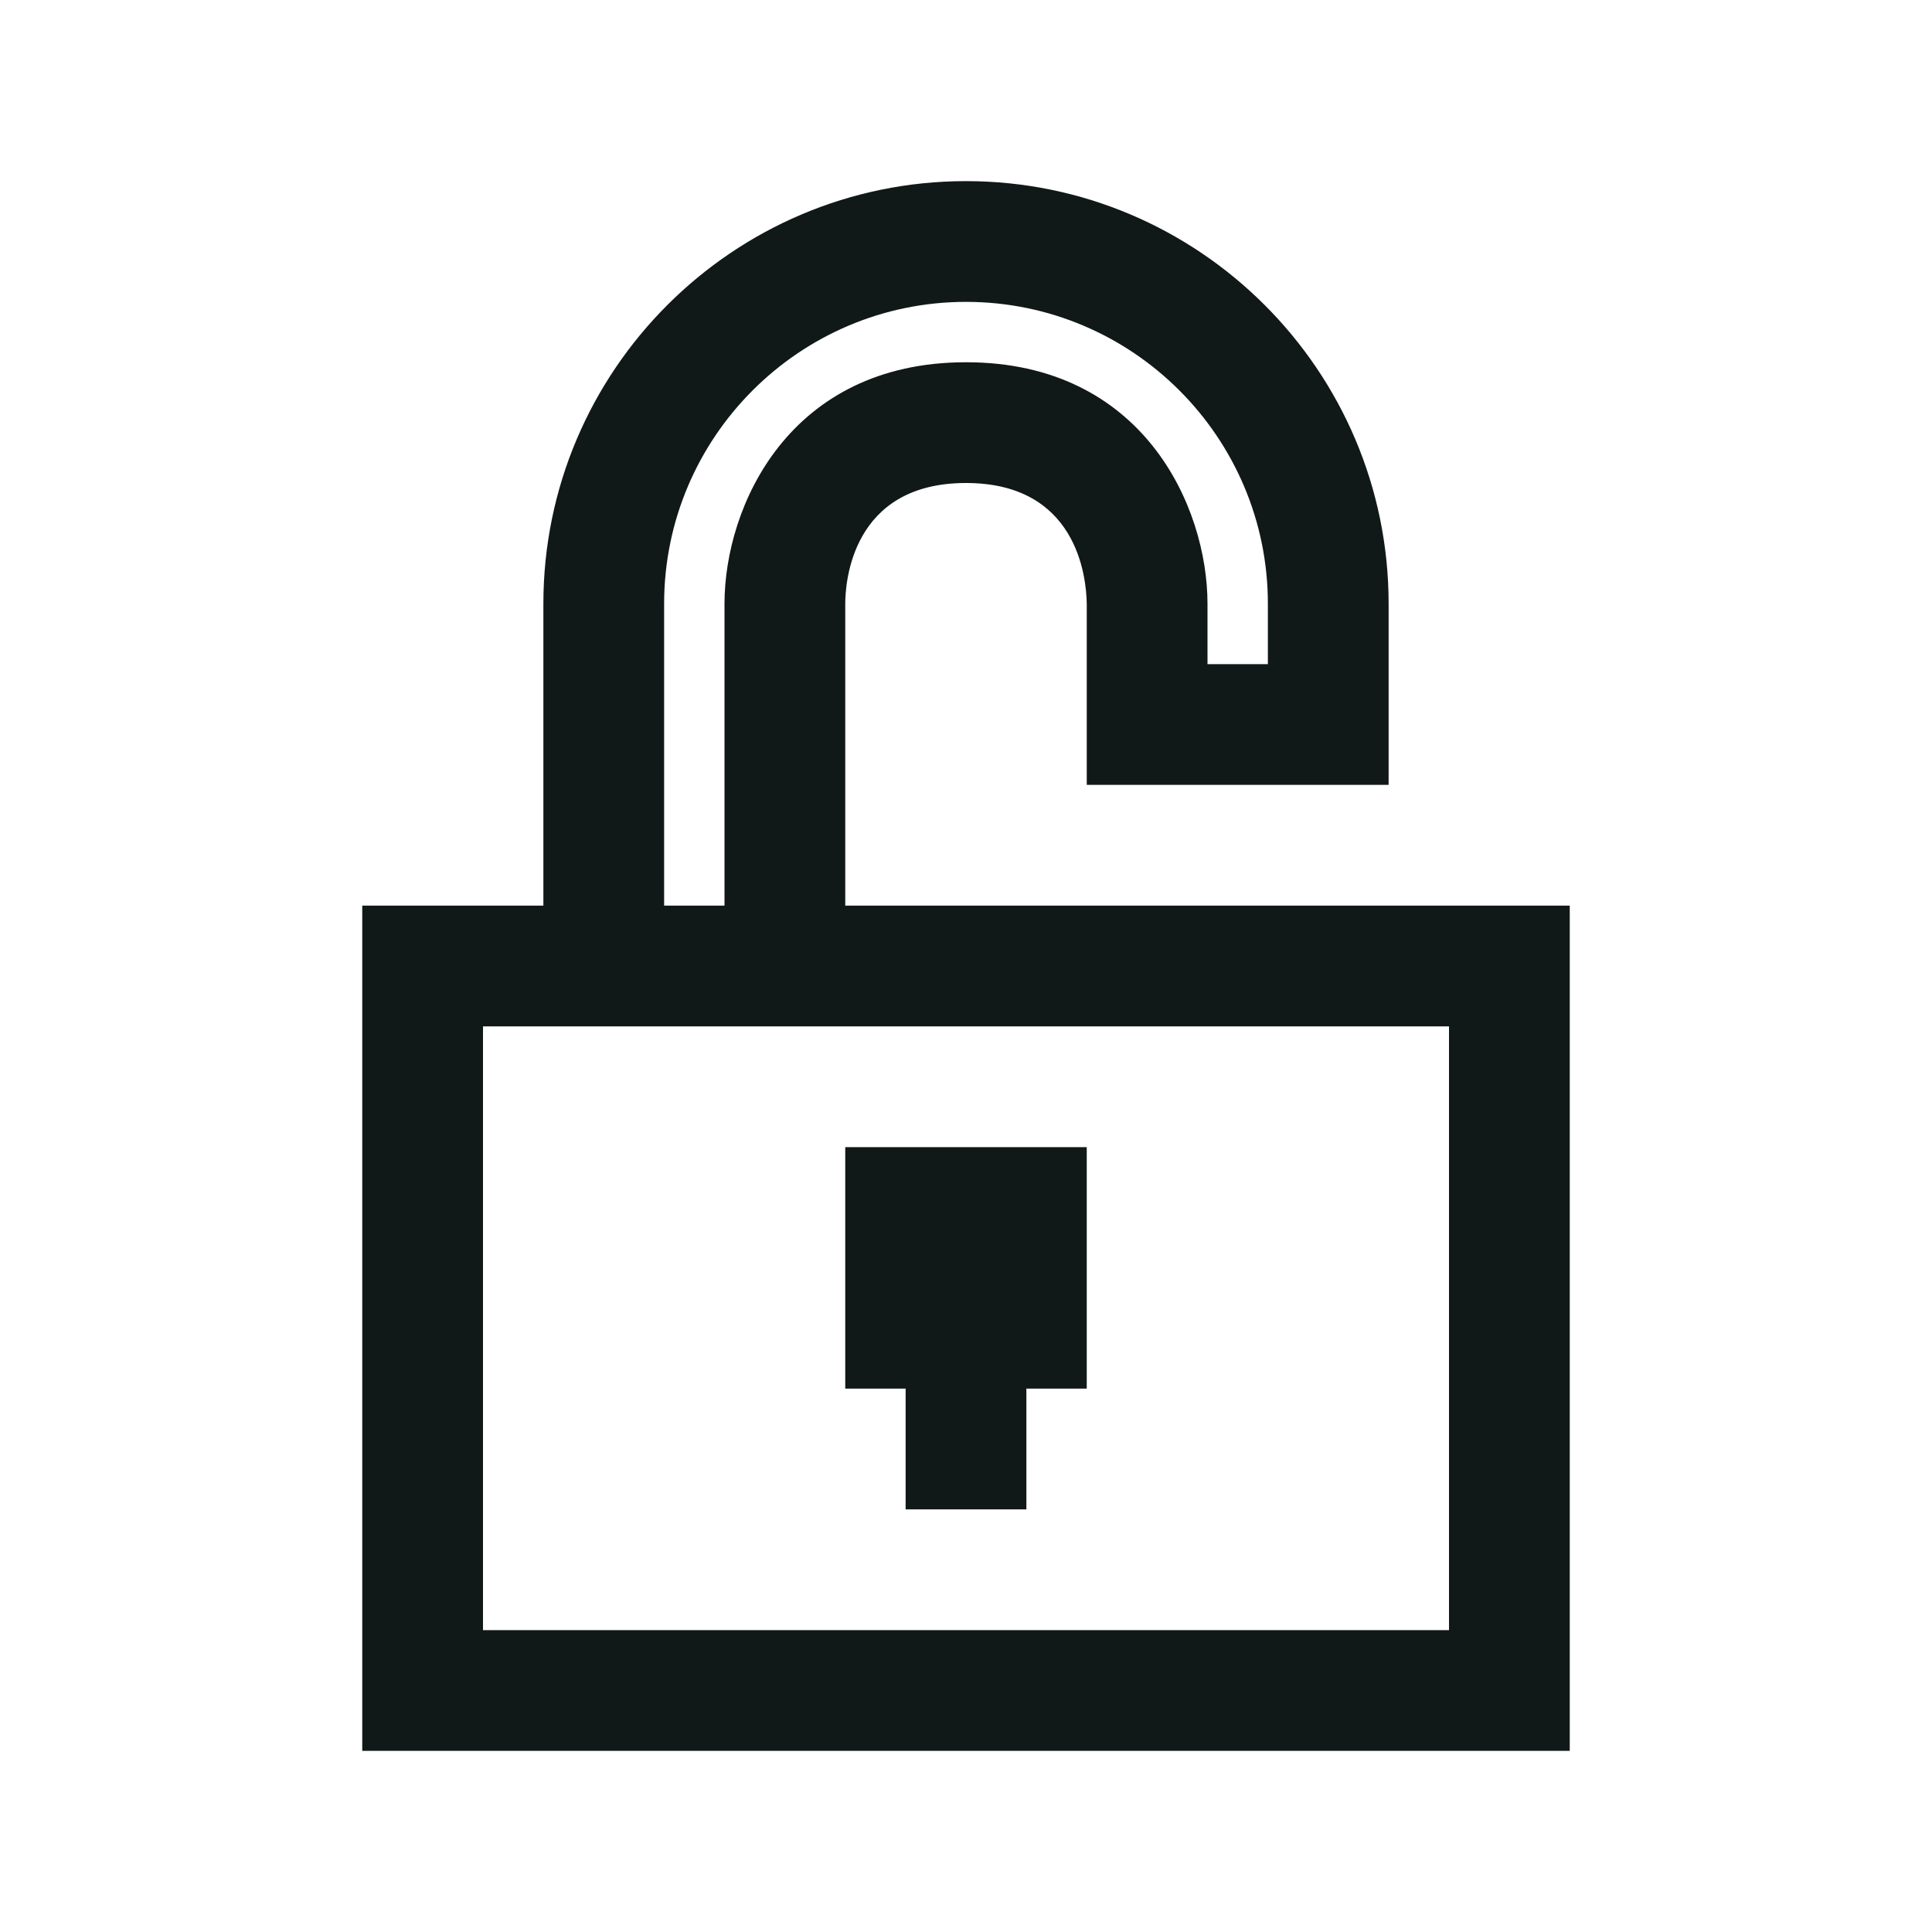 <?xml version="1.0" encoding="utf-8"?>
<svg version="1.1" id="Uploaded to svgrepo.com" xmlns="http://www.w3.org/2000/svg" xmlns:xlink="http://www.w3.org/1999/xlink" 
	 width="800px" height="800px" viewBox="0 0 32 32" xml:space="preserve">
<style type="text/css">
	.linesandangles_een{fill:#111918;}
</style>
<path class="linesandangles_een" d="M14,15v-5c0-0.334,0.096-2,2-2c1.827,0,1.993,1.536,2,2v3h5v-3c0-3.859-3.14-7-7-7s-7,3.141-7,7
	v5H6v14h20V15H14z M11,10c0-2.757,2.243-5,5-5s5,2.243,5,5v1h-1v-1c0-1.607-1.065-4-4-4s-4,2.393-4,4v5h-1V10z M24,27H8V17h16V27z
	 M15,23h-1v-4h4v4h-1v2h-2V23z"/>
</svg>